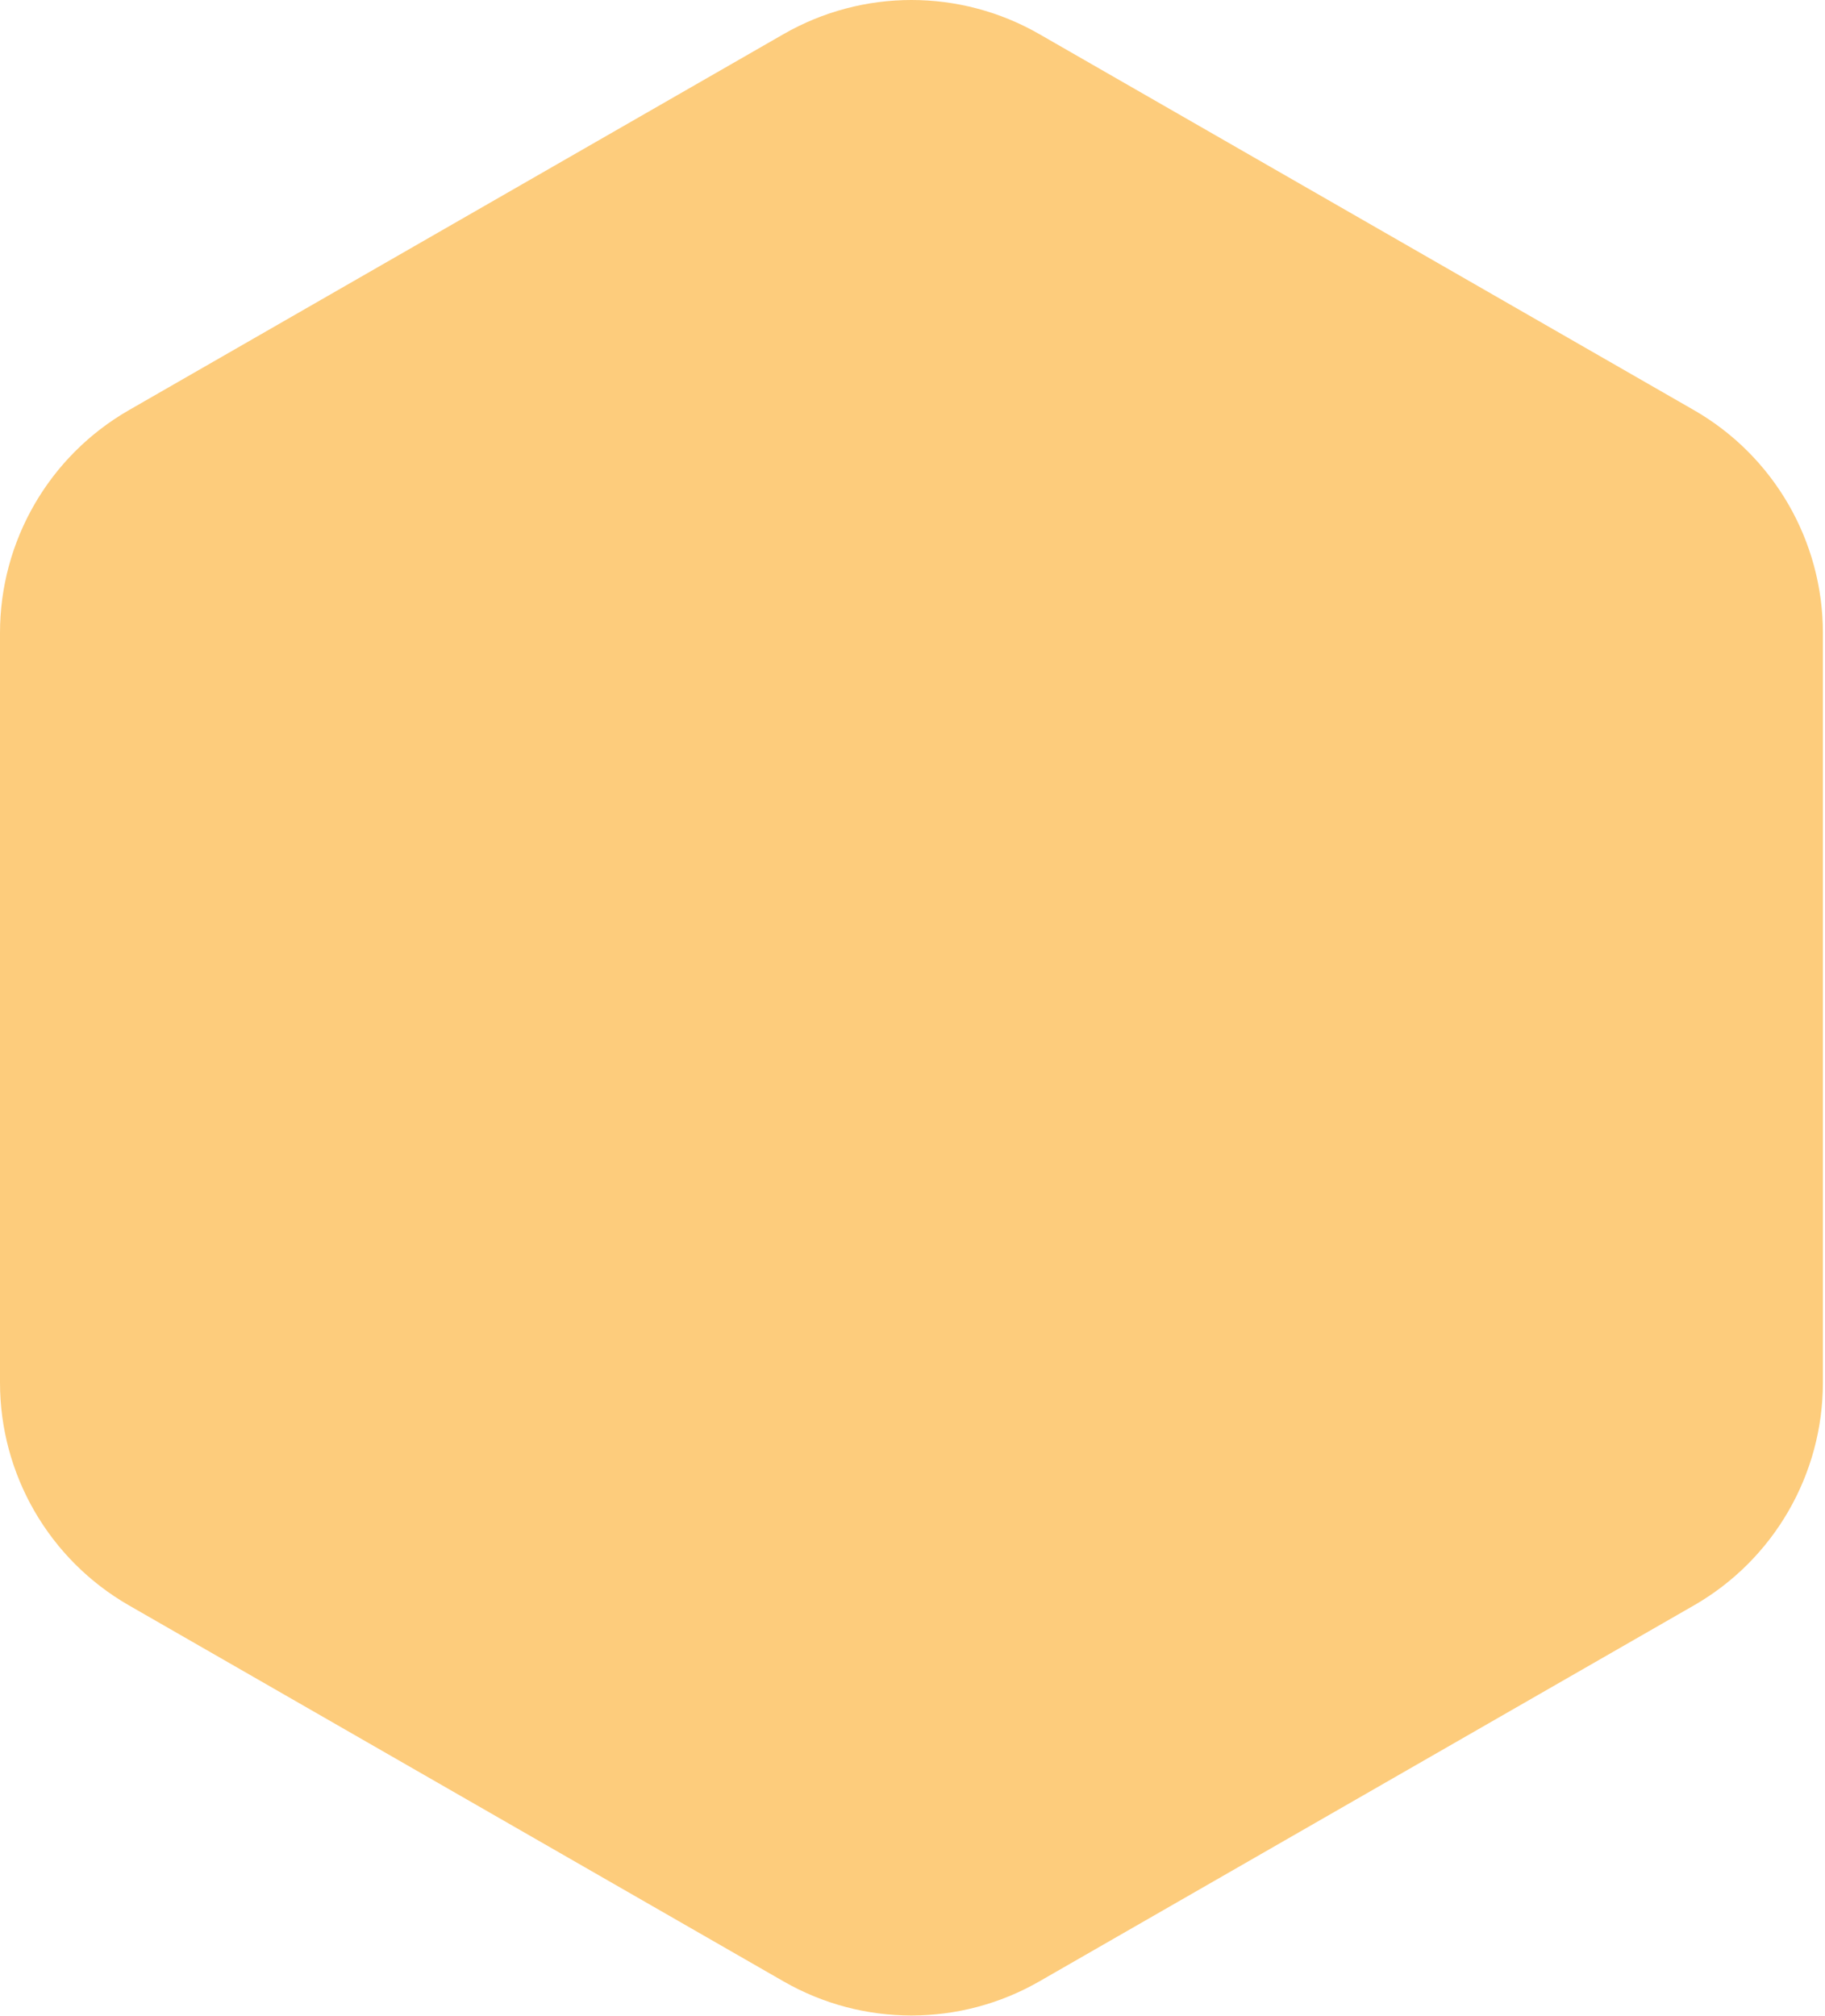 <?xml version="1.0" encoding="UTF-8"?> <svg xmlns="http://www.w3.org/2000/svg" width="163" height="180" viewBox="0 0 163 180" fill="none"> <path d="M69.983 3.047C77.057 -1.016 85.756 -1.016 92.829 3.047L151.298 36.624C158.42 40.715 162.812 48.301 162.812 56.515V123.459C162.812 131.672 158.42 139.259 151.298 143.35L92.829 176.927C85.756 180.989 77.057 180.989 69.983 176.927L11.515 143.35C4.392 139.259 0 131.672 0 123.459V56.515C0 48.301 4.392 40.715 11.515 36.624L69.983 3.047Z" fill="#FDCC7C"></path> </svg> 